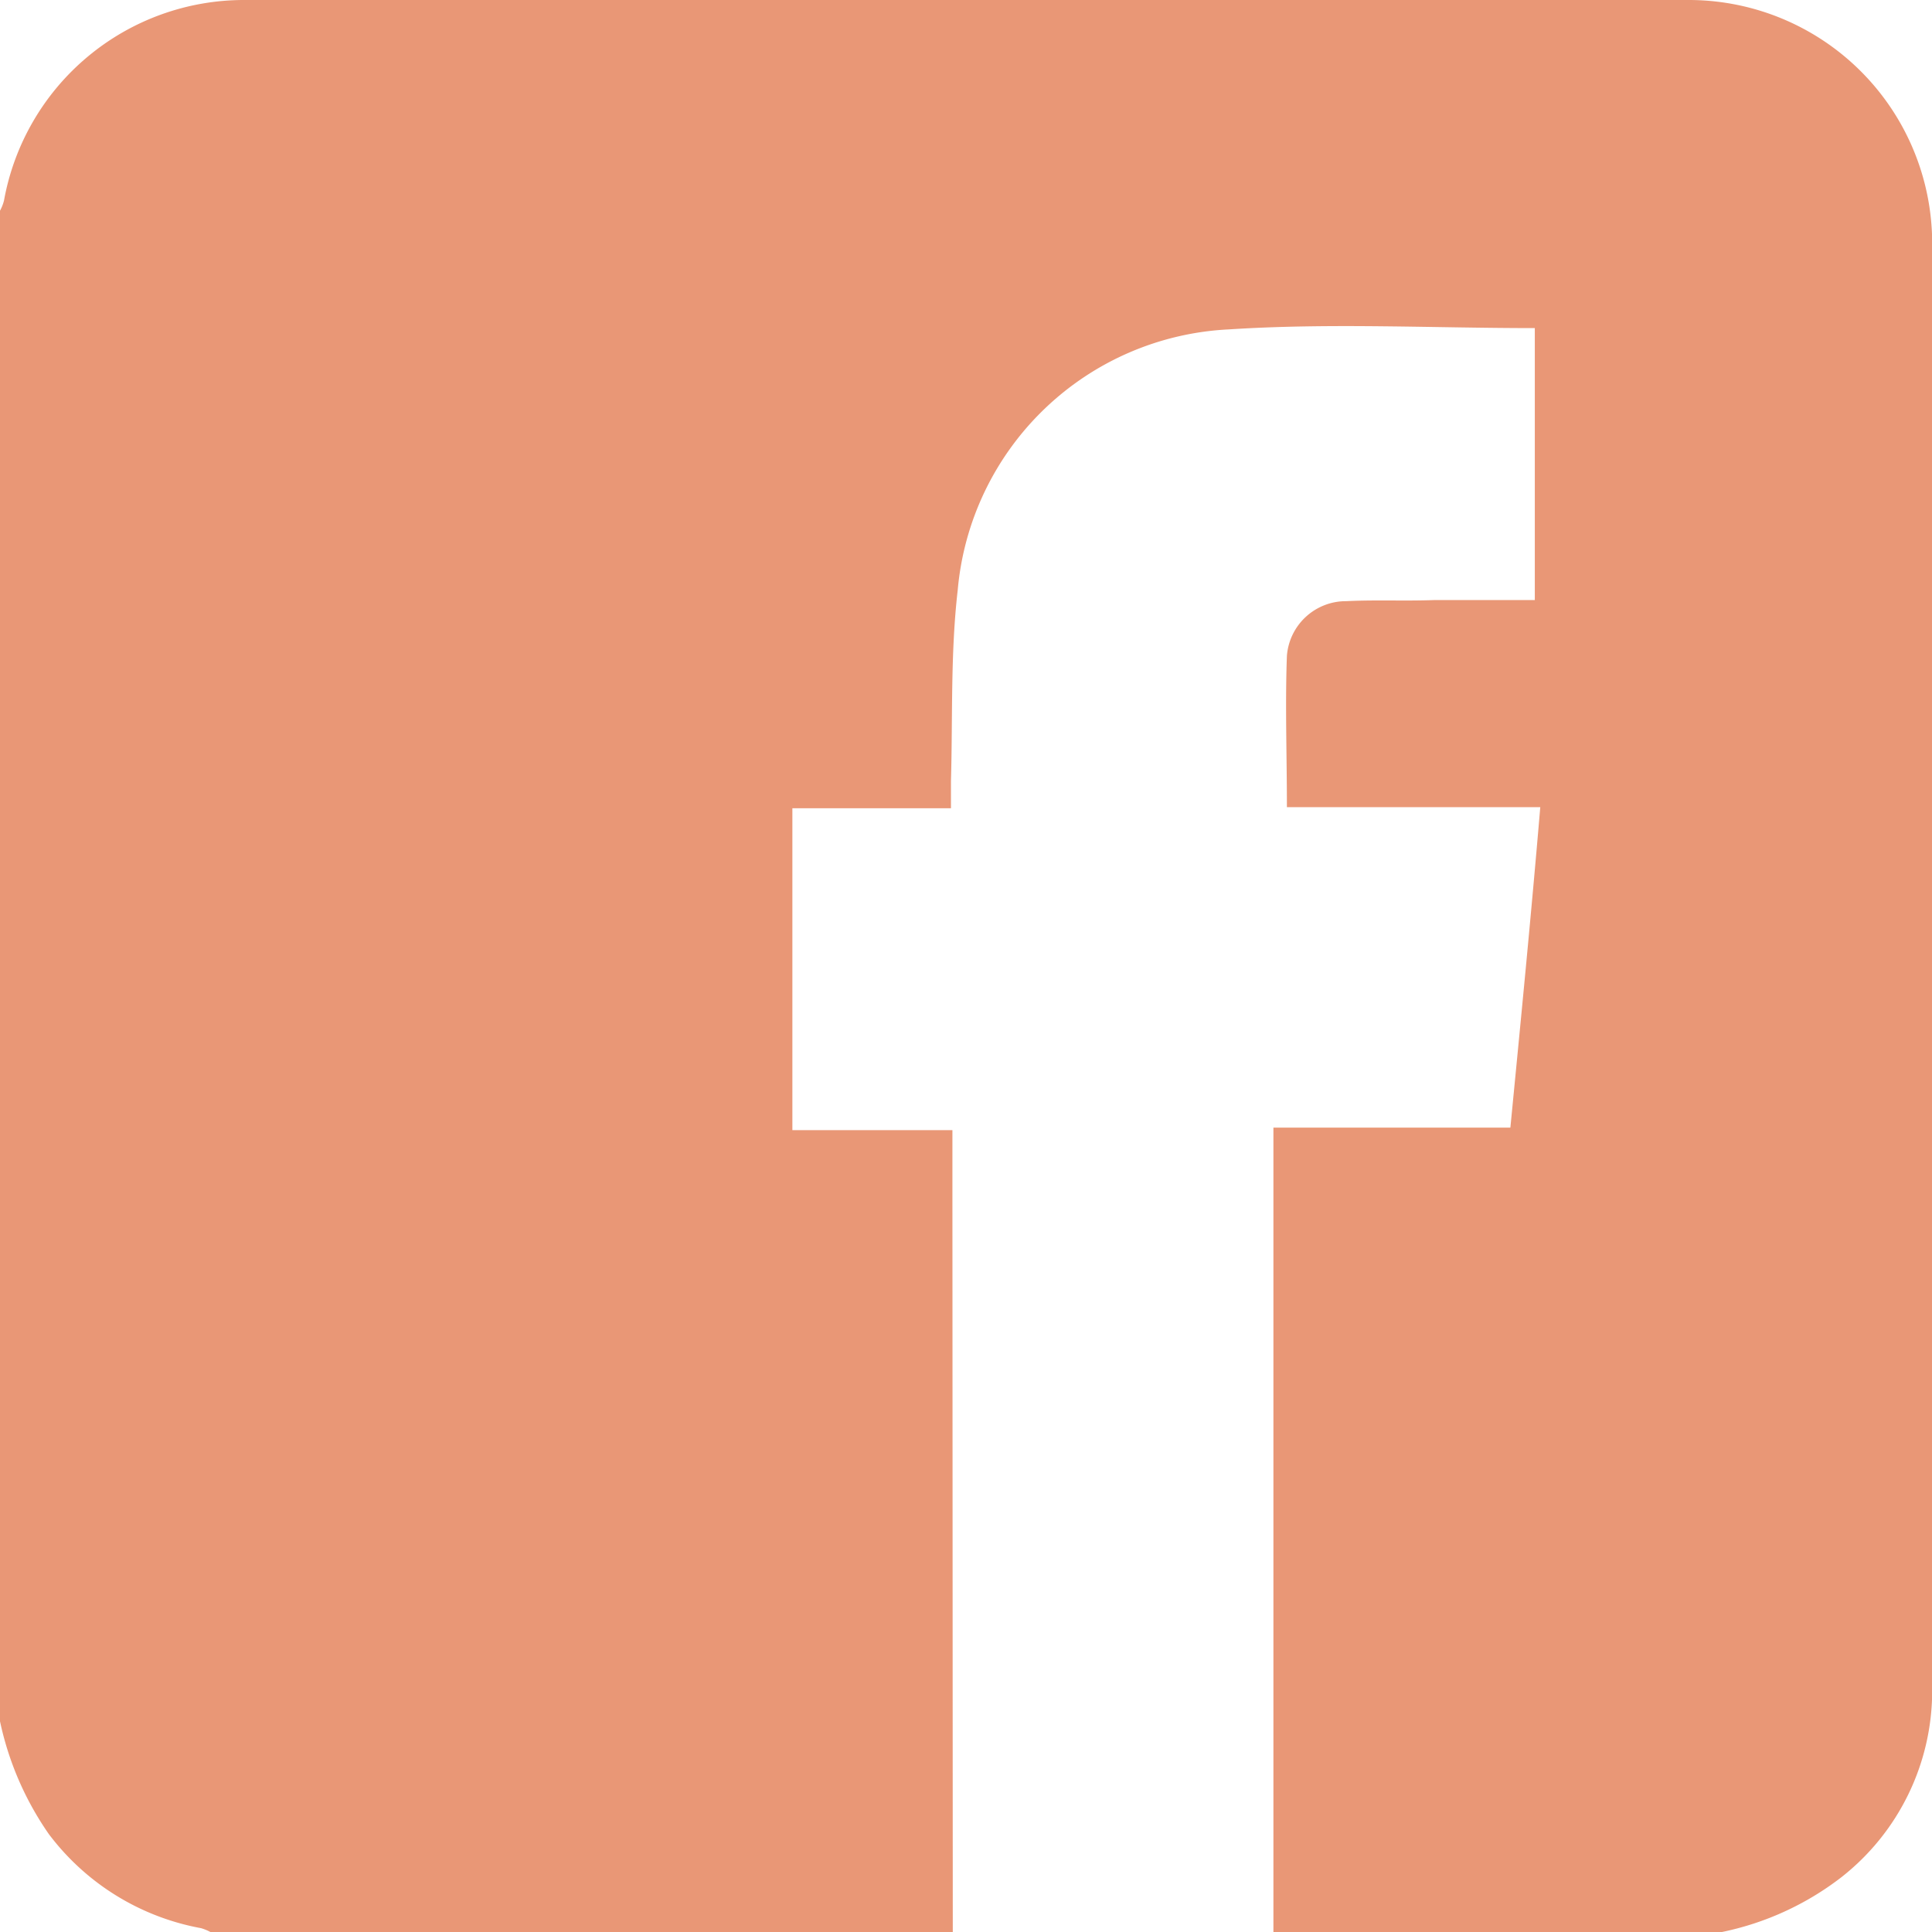 <svg id="圖層_1" data-name="圖層 1" xmlns="http://www.w3.org/2000/svg" viewBox="0 0 105.99 105.99"><defs><style>.cls-1{fill:#e99776;}</style></defs><path class="cls-1" d="M52.27,106H11.56a2.7,2.7,0,0,0-.53-.22,13.49,13.49,0,0,1-8.35-5.16A17,17,0,0,1,0,94.43V11.56A2.38,2.38,0,0,0,.22,11,13.38,13.38,0,0,1,13.38,0Q53,0,92.72,0A13.36,13.36,0,0,1,106,13.28q0,39.72,0,79.46A13,13,0,0,1,101,103a16,16,0,0,1-6.58,3H69.86V61.86h13C83.43,56,84,50.2,84.5,44.28H70.6c0-2.86-.1-5.59,0-8.3a3.25,3.25,0,0,1,3.26-3c1.6-.08,3.21,0,4.81-.06h5.53V18c-5.64,0-11.22-.29-16.77.07A15.7,15.7,0,0,0,52.54,32.38c-.4,3.45-.27,7-.37,10.45,0,.46,0,.93,0,1.51h-8.7V62h8.78v3.83Z"/></svg>